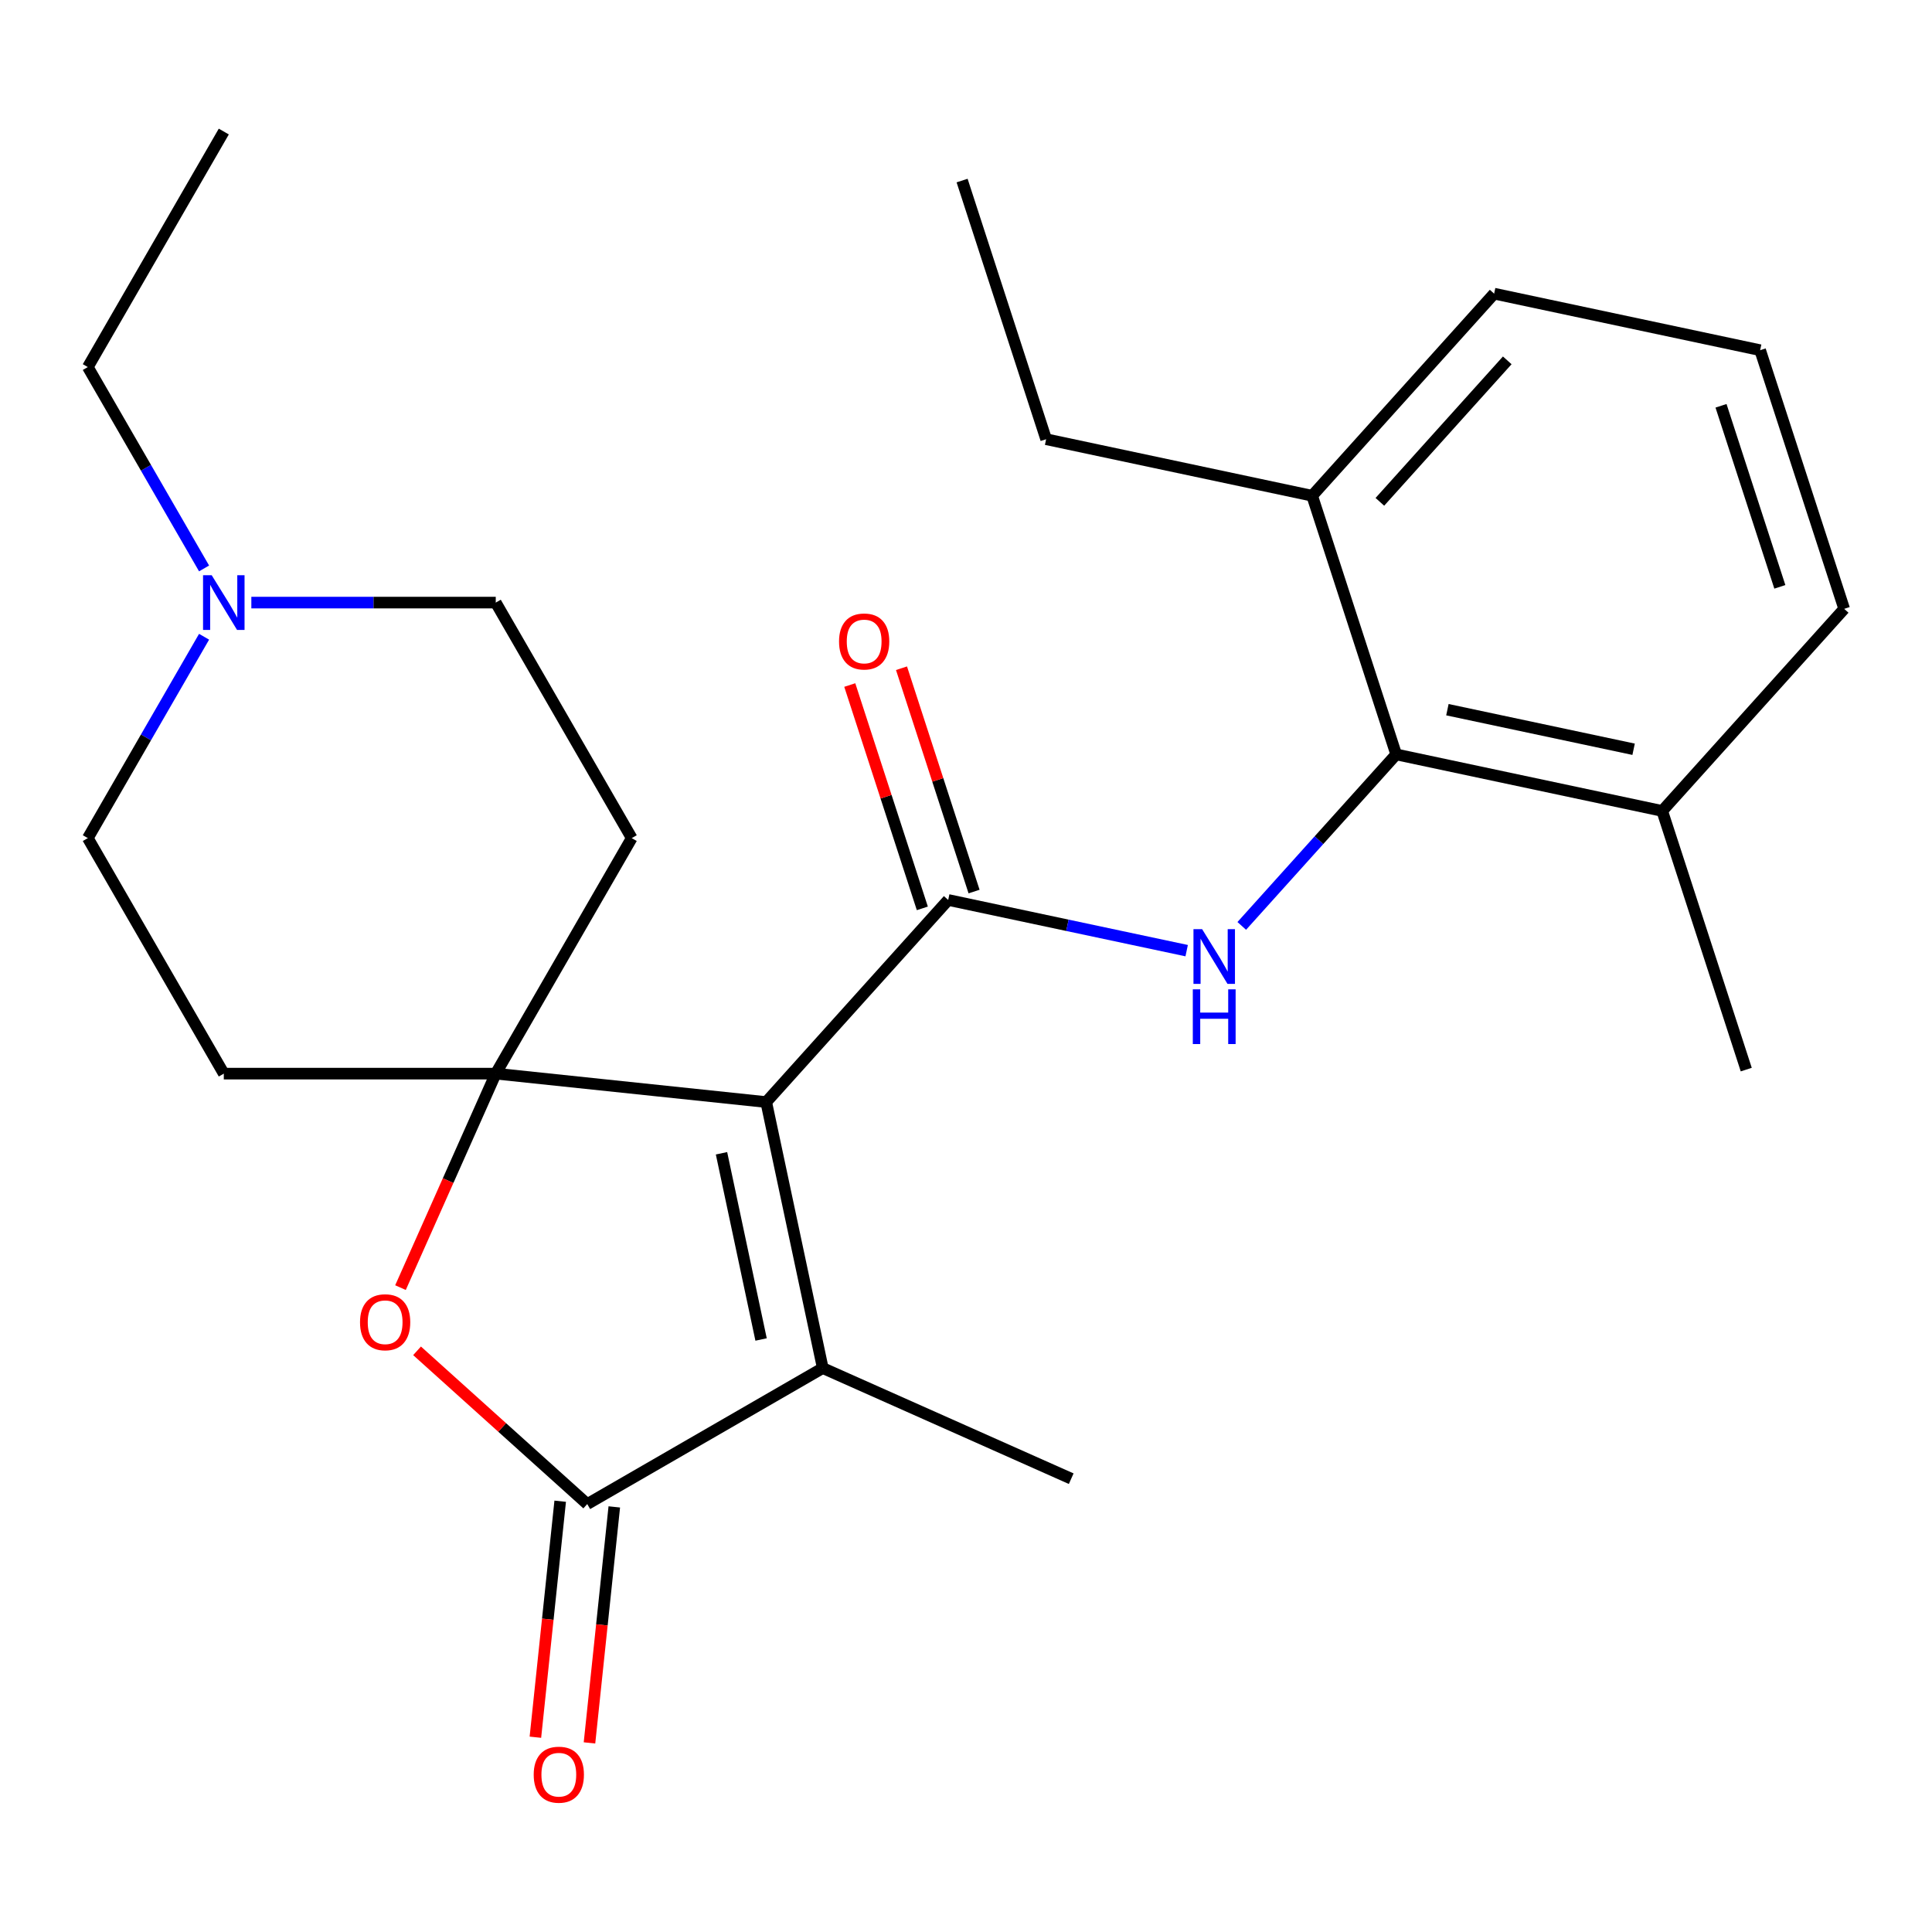 <?xml version='1.0' encoding='iso-8859-1'?>
<svg version='1.1' baseProfile='full'
              xmlns='http://www.w3.org/2000/svg'
                      xmlns:rdkit='http://www.rdkit.org/xml'
                      xmlns:xlink='http://www.w3.org/1999/xlink'
                  xml:space='preserve'
width='1000px' height='1000px' viewBox='0 0 1000 1000'>
<!-- END OF HEADER -->
<rect style='opacity:1.0;fill:#FFFFFF;stroke:none' width='1000' height='1000' x='0' y='0'> </rect>
<path class='bond-0' d='M 396.596,570.427 L 256.602,555.713' style='fill:none;fill-rule:evenodd;stroke:#000000;stroke-width:6px;stroke-linecap:butt;stroke-linejoin:miter;stroke-opacity:1' />
<path class='bond-1' d='M 396.596,570.427 L 490.787,465.819' style='fill:none;fill-rule:evenodd;stroke:#000000;stroke-width:6px;stroke-linecap:butt;stroke-linejoin:miter;stroke-opacity:1' />
<path class='bond-2' d='M 396.596,570.427 L 425.863,708.117' style='fill:none;fill-rule:evenodd;stroke:#000000;stroke-width:6px;stroke-linecap:butt;stroke-linejoin:miter;stroke-opacity:1' />
<path class='bond-2' d='M 373.449,596.934 L 393.935,693.317' style='fill:none;fill-rule:evenodd;stroke:#000000;stroke-width:6px;stroke-linecap:butt;stroke-linejoin:miter;stroke-opacity:1' />
<path class='bond-4' d='M 256.602,555.713 L 231.946,611.092' style='fill:none;fill-rule:evenodd;stroke:#000000;stroke-width:6px;stroke-linecap:butt;stroke-linejoin:miter;stroke-opacity:1' />
<path class='bond-4' d='M 231.946,611.092 L 207.29,666.47' style='fill:none;fill-rule:evenodd;stroke:#FF0000;stroke-width:6px;stroke-linecap:butt;stroke-linejoin:miter;stroke-opacity:1' />
<path class='bond-7' d='M 256.602,555.713 L 326.985,433.807' style='fill:none;fill-rule:evenodd;stroke:#000000;stroke-width:6px;stroke-linecap:butt;stroke-linejoin:miter;stroke-opacity:1' />
<path class='bond-8' d='M 256.602,555.713 L 115.837,555.713' style='fill:none;fill-rule:evenodd;stroke:#000000;stroke-width:6px;stroke-linecap:butt;stroke-linejoin:miter;stroke-opacity:1' />
<path class='bond-5' d='M 490.787,465.819 L 552.502,478.936' style='fill:none;fill-rule:evenodd;stroke:#000000;stroke-width:6px;stroke-linecap:butt;stroke-linejoin:miter;stroke-opacity:1' />
<path class='bond-5' d='M 552.502,478.936 L 614.217,492.054' style='fill:none;fill-rule:evenodd;stroke:#0000FF;stroke-width:6px;stroke-linecap:butt;stroke-linejoin:miter;stroke-opacity:1' />
<path class='bond-10' d='M 504.174,461.469 L 485.394,403.67' style='fill:none;fill-rule:evenodd;stroke:#000000;stroke-width:6px;stroke-linecap:butt;stroke-linejoin:miter;stroke-opacity:1' />
<path class='bond-10' d='M 485.394,403.67 L 466.615,345.872' style='fill:none;fill-rule:evenodd;stroke:#FF0000;stroke-width:6px;stroke-linecap:butt;stroke-linejoin:miter;stroke-opacity:1' />
<path class='bond-10' d='M 477.399,470.168 L 458.619,412.37' style='fill:none;fill-rule:evenodd;stroke:#000000;stroke-width:6px;stroke-linecap:butt;stroke-linejoin:miter;stroke-opacity:1' />
<path class='bond-10' d='M 458.619,412.37 L 439.839,354.572' style='fill:none;fill-rule:evenodd;stroke:#FF0000;stroke-width:6px;stroke-linecap:butt;stroke-linejoin:miter;stroke-opacity:1' />
<path class='bond-3' d='M 425.863,708.117 L 303.957,778.499' style='fill:none;fill-rule:evenodd;stroke:#000000;stroke-width:6px;stroke-linecap:butt;stroke-linejoin:miter;stroke-opacity:1' />
<path class='bond-16' d='M 425.863,708.117 L 554.458,765.371' style='fill:none;fill-rule:evenodd;stroke:#000000;stroke-width:6px;stroke-linecap:butt;stroke-linejoin:miter;stroke-opacity:1' />
<path class='bond-11' d='M 289.957,777.028 L 283.538,838.105' style='fill:none;fill-rule:evenodd;stroke:#000000;stroke-width:6px;stroke-linecap:butt;stroke-linejoin:miter;stroke-opacity:1' />
<path class='bond-11' d='M 283.538,838.105 L 277.118,899.183' style='fill:none;fill-rule:evenodd;stroke:#FF0000;stroke-width:6px;stroke-linecap:butt;stroke-linejoin:miter;stroke-opacity:1' />
<path class='bond-11' d='M 317.956,779.971 L 311.537,841.048' style='fill:none;fill-rule:evenodd;stroke:#000000;stroke-width:6px;stroke-linecap:butt;stroke-linejoin:miter;stroke-opacity:1' />
<path class='bond-11' d='M 311.537,841.048 L 305.117,902.125' style='fill:none;fill-rule:evenodd;stroke:#FF0000;stroke-width:6px;stroke-linecap:butt;stroke-linejoin:miter;stroke-opacity:1' />
<path class='bond-25' d='M 303.957,778.499 L 259.912,738.841' style='fill:none;fill-rule:evenodd;stroke:#000000;stroke-width:6px;stroke-linecap:butt;stroke-linejoin:miter;stroke-opacity:1' />
<path class='bond-25' d='M 259.912,738.841 L 215.867,699.183' style='fill:none;fill-rule:evenodd;stroke:#FF0000;stroke-width:6px;stroke-linecap:butt;stroke-linejoin:miter;stroke-opacity:1' />
<path class='bond-6' d='M 642.735,479.249 L 682.7,434.863' style='fill:none;fill-rule:evenodd;stroke:#0000FF;stroke-width:6px;stroke-linecap:butt;stroke-linejoin:miter;stroke-opacity:1' />
<path class='bond-6' d='M 682.7,434.863 L 722.666,390.476' style='fill:none;fill-rule:evenodd;stroke:#000000;stroke-width:6px;stroke-linecap:butt;stroke-linejoin:miter;stroke-opacity:1' />
<path class='bond-12' d='M 722.666,390.476 L 860.355,419.743' style='fill:none;fill-rule:evenodd;stroke:#000000;stroke-width:6px;stroke-linecap:butt;stroke-linejoin:miter;stroke-opacity:1' />
<path class='bond-12' d='M 749.173,367.329 L 845.555,387.815' style='fill:none;fill-rule:evenodd;stroke:#000000;stroke-width:6px;stroke-linecap:butt;stroke-linejoin:miter;stroke-opacity:1' />
<path class='bond-13' d='M 722.666,390.476 L 679.167,256.601' style='fill:none;fill-rule:evenodd;stroke:#000000;stroke-width:6px;stroke-linecap:butt;stroke-linejoin:miter;stroke-opacity:1' />
<path class='bond-15' d='M 326.985,433.807 L 256.602,311.901' style='fill:none;fill-rule:evenodd;stroke:#000000;stroke-width:6px;stroke-linecap:butt;stroke-linejoin:miter;stroke-opacity:1' />
<path class='bond-14' d='M 115.837,555.713 L 45.455,433.807' style='fill:none;fill-rule:evenodd;stroke:#000000;stroke-width:6px;stroke-linecap:butt;stroke-linejoin:miter;stroke-opacity:1' />
<path class='bond-9' d='M 105.63,329.58 L 75.542,381.694' style='fill:none;fill-rule:evenodd;stroke:#0000FF;stroke-width:6px;stroke-linecap:butt;stroke-linejoin:miter;stroke-opacity:1' />
<path class='bond-9' d='M 75.542,381.694 L 45.455,433.807' style='fill:none;fill-rule:evenodd;stroke:#000000;stroke-width:6px;stroke-linecap:butt;stroke-linejoin:miter;stroke-opacity:1' />
<path class='bond-17' d='M 105.63,294.222 L 75.542,242.108' style='fill:none;fill-rule:evenodd;stroke:#0000FF;stroke-width:6px;stroke-linecap:butt;stroke-linejoin:miter;stroke-opacity:1' />
<path class='bond-17' d='M 75.542,242.108 L 45.455,189.995' style='fill:none;fill-rule:evenodd;stroke:#000000;stroke-width:6px;stroke-linecap:butt;stroke-linejoin:miter;stroke-opacity:1' />
<path class='bond-26' d='M 130.096,311.901 L 193.349,311.901' style='fill:none;fill-rule:evenodd;stroke:#0000FF;stroke-width:6px;stroke-linecap:butt;stroke-linejoin:miter;stroke-opacity:1' />
<path class='bond-26' d='M 193.349,311.901 L 256.602,311.901' style='fill:none;fill-rule:evenodd;stroke:#000000;stroke-width:6px;stroke-linecap:butt;stroke-linejoin:miter;stroke-opacity:1' />
<path class='bond-19' d='M 860.355,419.743 L 954.545,315.134' style='fill:none;fill-rule:evenodd;stroke:#000000;stroke-width:6px;stroke-linecap:butt;stroke-linejoin:miter;stroke-opacity:1' />
<path class='bond-22' d='M 860.355,419.743 L 903.854,553.619' style='fill:none;fill-rule:evenodd;stroke:#000000;stroke-width:6px;stroke-linecap:butt;stroke-linejoin:miter;stroke-opacity:1' />
<path class='bond-20' d='M 679.167,256.601 L 773.358,151.992' style='fill:none;fill-rule:evenodd;stroke:#000000;stroke-width:6px;stroke-linecap:butt;stroke-linejoin:miter;stroke-opacity:1' />
<path class='bond-20' d='M 714.218,259.747 L 780.151,186.521' style='fill:none;fill-rule:evenodd;stroke:#000000;stroke-width:6px;stroke-linecap:butt;stroke-linejoin:miter;stroke-opacity:1' />
<path class='bond-21' d='M 679.167,256.601 L 541.478,227.334' style='fill:none;fill-rule:evenodd;stroke:#000000;stroke-width:6px;stroke-linecap:butt;stroke-linejoin:miter;stroke-opacity:1' />
<path class='bond-23' d='M 45.455,189.995 L 115.837,68.089' style='fill:none;fill-rule:evenodd;stroke:#000000;stroke-width:6px;stroke-linecap:butt;stroke-linejoin:miter;stroke-opacity:1' />
<path class='bond-18' d='M 911.047,181.259 L 773.358,151.992' style='fill:none;fill-rule:evenodd;stroke:#000000;stroke-width:6px;stroke-linecap:butt;stroke-linejoin:miter;stroke-opacity:1' />
<path class='bond-27' d='M 911.047,181.259 L 954.545,315.134' style='fill:none;fill-rule:evenodd;stroke:#000000;stroke-width:6px;stroke-linecap:butt;stroke-linejoin:miter;stroke-opacity:1' />
<path class='bond-27' d='M 890.796,210.04 L 921.246,303.753' style='fill:none;fill-rule:evenodd;stroke:#000000;stroke-width:6px;stroke-linecap:butt;stroke-linejoin:miter;stroke-opacity:1' />
<path class='bond-24' d='M 541.478,227.334 L 497.979,93.458' style='fill:none;fill-rule:evenodd;stroke:#000000;stroke-width:6px;stroke-linecap:butt;stroke-linejoin:miter;stroke-opacity:1' />
<path  class='atom-5' d='M 186.348 684.389
Q 186.348 677.589, 189.708 673.789
Q 193.068 669.989, 199.348 669.989
Q 205.628 669.989, 208.988 673.789
Q 212.348 677.589, 212.348 684.389
Q 212.348 691.269, 208.948 695.189
Q 205.548 699.069, 199.348 699.069
Q 193.108 699.069, 189.708 695.189
Q 186.348 691.309, 186.348 684.389
M 199.348 695.869
Q 203.668 695.869, 205.988 692.989
Q 208.348 690.069, 208.348 684.389
Q 208.348 678.829, 205.988 676.029
Q 203.668 673.189, 199.348 673.189
Q 195.028 673.189, 192.668 675.989
Q 190.348 678.789, 190.348 684.389
Q 190.348 690.109, 192.668 692.989
Q 195.028 695.869, 199.348 695.869
' fill='#FF0000'/>
<path  class='atom-6' d='M 622.216 480.925
L 631.496 495.925
Q 632.416 497.405, 633.896 500.085
Q 635.376 502.765, 635.456 502.925
L 635.456 480.925
L 639.216 480.925
L 639.216 509.245
L 635.336 509.245
L 625.376 492.845
Q 624.216 490.925, 622.976 488.725
Q 621.776 486.525, 621.416 485.845
L 621.416 509.245
L 617.736 509.245
L 617.736 480.925
L 622.216 480.925
' fill='#0000FF'/>
<path  class='atom-6' d='M 617.396 512.077
L 621.236 512.077
L 621.236 524.117
L 635.716 524.117
L 635.716 512.077
L 639.556 512.077
L 639.556 540.397
L 635.716 540.397
L 635.716 527.317
L 621.236 527.317
L 621.236 540.397
L 617.396 540.397
L 617.396 512.077
' fill='#0000FF'/>
<path  class='atom-10' d='M 109.577 297.741
L 118.857 312.741
Q 119.777 314.221, 121.257 316.901
Q 122.737 319.581, 122.817 319.741
L 122.817 297.741
L 126.577 297.741
L 126.577 326.061
L 122.697 326.061
L 112.737 309.661
Q 111.577 307.741, 110.337 305.541
Q 109.137 303.341, 108.777 302.661
L 108.777 326.061
L 105.097 326.061
L 105.097 297.741
L 109.577 297.741
' fill='#0000FF'/>
<path  class='atom-11' d='M 434.288 332.023
Q 434.288 325.223, 437.648 321.423
Q 441.008 317.623, 447.288 317.623
Q 453.568 317.623, 456.928 321.423
Q 460.288 325.223, 460.288 332.023
Q 460.288 338.903, 456.888 342.823
Q 453.488 346.703, 447.288 346.703
Q 441.048 346.703, 437.648 342.823
Q 434.288 338.943, 434.288 332.023
M 447.288 343.503
Q 451.608 343.503, 453.928 340.623
Q 456.288 337.703, 456.288 332.023
Q 456.288 326.463, 453.928 323.663
Q 451.608 320.823, 447.288 320.823
Q 442.968 320.823, 440.608 323.623
Q 438.288 326.423, 438.288 332.023
Q 438.288 337.743, 440.608 340.623
Q 442.968 343.503, 447.288 343.503
' fill='#FF0000'/>
<path  class='atom-12' d='M 276.243 918.573
Q 276.243 911.773, 279.603 907.973
Q 282.963 904.173, 289.243 904.173
Q 295.523 904.173, 298.883 907.973
Q 302.243 911.773, 302.243 918.573
Q 302.243 925.453, 298.843 929.373
Q 295.443 933.253, 289.243 933.253
Q 283.003 933.253, 279.603 929.373
Q 276.243 925.493, 276.243 918.573
M 289.243 930.053
Q 293.563 930.053, 295.883 927.173
Q 298.243 924.253, 298.243 918.573
Q 298.243 913.013, 295.883 910.213
Q 293.563 907.373, 289.243 907.373
Q 284.923 907.373, 282.563 910.173
Q 280.243 912.973, 280.243 918.573
Q 280.243 924.293, 282.563 927.173
Q 284.923 930.053, 289.243 930.053
' fill='#FF0000'/>
</svg>
